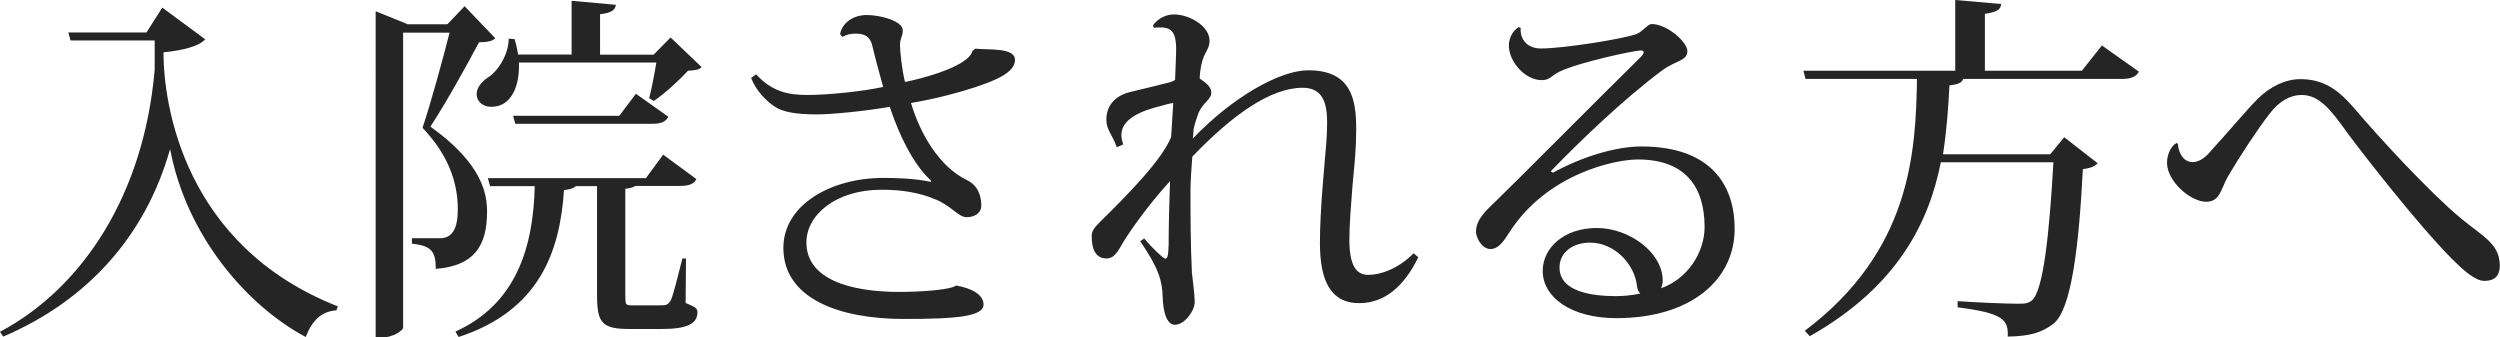 <?xml version="1.0" encoding="utf-8"?>
<!-- Generator: Adobe Illustrator 23.0.3, SVG Export Plug-In . SVG Version: 6.00 Build 0)  -->
<svg version="1.1" id="レイヤー_1" xmlns="http://www.w3.org/2000/svg" xmlns:xlink="http://www.w3.org/1999/xlink" x="0px"
	 y="0px" width="124.78px" height="16.83px" viewBox="0 0 124.78 16.83" style="enable-background:new 0 0 124.78 16.83;"
	 xml:space="preserve">
<style type="text/css">
	.st0{fill:#252525;}
</style>
<g>
	<path class="st0" d="M7.31,1.62L8.1,0.38l2.14,1.58C9.96,2.3,9.13,2.52,8.16,2.61c0,2.63,1.03,9.67,8.7,12.68l-0.07,0.2
		c-0.76,0.05-1.22,0.52-1.53,1.33c-2.88-1.53-5.94-4.99-6.77-9.38C7.27,11.76,4.38,15,0.16,16.8L0,16.56
		C4.07,14.4,7.18,9.78,7.72,3.48V2.02h-4.2l-0.11-0.4H7.31z"/>
	<path class="st0" d="M23.19,0.31l1.53,1.6c-0.14,0.14-0.4,0.2-0.81,0.2c-0.58,1.1-1.69,3.1-2.43,4.21
		c2.66,1.89,2.83,3.44,2.83,4.25c0,1.71-0.65,2.7-2.56,2.85c0-0.88-0.22-1.15-1.19-1.26v-0.27h1.41c0.61,0,0.88-0.49,0.88-1.44
		c0-1.39-0.5-2.74-1.76-4.07c0.38-1.13,0.99-3.33,1.35-4.75h-2.32v14.73c0,0.11-0.45,0.49-1.12,0.49h-0.25V0.56l1.6,0.65h1.98
		L23.19,0.31z M34.24,12.91l-0.02,2.21c0.52,0.22,0.59,0.27,0.59,0.47c0,0.54-0.47,0.83-1.75,0.83h-1.66c-1.35,0-1.6-0.31-1.6-1.67
		V9.29h-1.06c-0.11,0.11-0.29,0.16-0.59,0.2c-0.2,3.04-1.21,6.01-5.26,7.33l-0.16-0.27c3.03-1.37,3.89-4.2,3.96-7.26h-2.23
		l-0.11-0.4h7.89l0.86-1.17l1.66,1.22c-0.14,0.25-0.36,0.34-0.85,0.34H31.7c-0.07,0.07-0.23,0.11-0.49,0.14v5.33
		c0,0.47,0.02,0.49,0.34,0.49h1.48c0.22,0,0.32-0.04,0.45-0.25c0.11-0.22,0.34-1.13,0.58-2.09H34.24z M32.4,4.9
		c0.11-0.41,0.27-1.21,0.36-1.78H25.9c0.05,1.06-0.32,2.21-1.37,2.21c-0.5,0-0.74-0.32-0.74-0.63c0-0.32,0.25-0.63,0.56-0.83
		c0.5-0.31,1.04-1.15,1.04-1.94l0.29,0.02c0.09,0.27,0.14,0.52,0.18,0.77h2.67V0.04l2.21,0.2c-0.04,0.27-0.22,0.4-0.79,0.47v2.02
		h2.67l0.85-0.86l1.55,1.48c-0.14,0.14-0.34,0.16-0.68,0.18c-0.43,0.47-1.17,1.15-1.71,1.51L32.4,4.9z M30.91,5.78l0.83-1.1
		l1.62,1.15C33.21,6.09,33,6.18,32.51,6.18h-6.79l-0.11-0.4H30.91z"/>
	<path class="st0" d="M48.68,2.43c0.67,0.07,1.98-0.07,1.98,0.56c0,0.31-0.22,0.54-0.56,0.76c-0.83,0.52-3.06,1.13-4.63,1.39
		c0.47,1.58,1.42,3.17,2.77,3.84c0.59,0.27,0.74,0.83,0.74,1.28c0,0.36-0.31,0.58-0.74,0.58c-0.41,0-0.76-0.58-1.58-0.9
		C45.87,9.61,45.02,9.47,44,9.47c-2.29,0-3.75,1.26-3.75,2.63c0,1.84,2.18,2.47,4.64,2.47c0.96,0,2.54-0.09,2.83-0.32
		c0.81,0.14,1.37,0.47,1.37,0.95c0,0.59-1.3,0.72-3.98,0.72c-3.21,0-6.01-1.01-6.01-3.55c0-2.14,2.36-3.49,4.99-3.49
		c0.58,0,1.57,0.02,2.38,0.2l-0.02-0.09C45.78,8.41,45,7.11,44.41,5.33c-1.24,0.22-2.92,0.38-3.62,0.38c-1.1,0-1.73-0.13-2.11-0.38
		c-0.49-0.32-0.97-0.86-1.19-1.44l0.25-0.18c0.79,0.86,1.58,1.03,2.56,1.03c1.04,0,2.77-0.18,3.78-0.4
		c-0.16-0.58-0.4-1.46-0.54-2.05c-0.13-0.61-0.61-0.61-0.85-0.61c-0.22,0-0.43,0.04-0.65,0.16l-0.11-0.14
		c0.11-0.58,0.68-0.95,1.33-0.95c0.67,0,1.8,0.29,1.8,0.77c0,0.31-0.13,0.36-0.14,0.72c0,0.27,0.09,1.22,0.25,1.85
		c0.31-0.05,3.15-0.68,3.37-1.55L48.68,2.43z"/>
	<path class="st0" d="M57.55,1.26c0.22-0.32,0.63-0.54,1.04-0.54c0.79,0,1.78,0.59,1.78,1.31c0,0.45-0.27,0.56-0.4,1.17
		c-0.05,0.22-0.09,0.52-0.09,0.72c0.29,0.2,0.58,0.41,0.58,0.7c0,0.34-0.4,0.49-0.63,0.99c-0.09,0.25-0.18,0.5-0.25,0.81
		c-0.02,0.18-0.02,0.32-0.04,0.49c2-2.09,4.36-3.4,5.74-3.4c2.18-0.02,2.41,1.49,2.41,2.9c0,1.04-0.07,1.64-0.18,2.81
		c-0.07,0.92-0.16,1.93-0.16,2.75c0,1.22,0.31,1.75,0.94,1.75c0.58,0,1.46-0.27,2.27-1.08l0.23,0.2c-0.7,1.44-1.67,2.29-2.95,2.29
		c-1.48,0-1.96-1.21-1.96-3.01c0-1.69,0.23-3.87,0.32-5.01c0.02-0.32,0.04-0.67,0.04-0.97c0-0.97-0.2-1.76-1.22-1.76
		c-1.6,0-3.51,1.35-5.51,3.44c-0.04,0.49-0.09,1.26-0.09,1.67c0,1.12,0,2.72,0.07,4.11c0.05,0.5,0.14,1.08,0.14,1.48
		c0,0.43-0.5,1.13-0.99,1.13c-0.4,0-0.59-0.63-0.61-1.4c-0.02-0.77-0.18-1.4-1.12-2.77l0.2-0.14c0.4,0.49,0.97,1.01,1.04,1.01
		c0.13,0,0.16-0.13,0.18-0.7c0-1.1,0.04-2.34,0.07-3.17c-0.81,0.88-1.62,1.94-2.2,2.83c-0.32,0.47-0.49,1.03-0.97,1.03
		c-0.49,0-0.74-0.38-0.74-1.1c0-0.23,0.05-0.36,0.41-0.72c1.49-1.46,3.08-3.1,3.55-4.23c0.05-0.59,0.07-1.22,0.11-1.71
		c-0.16,0.02-0.43,0.09-0.59,0.14c-0.95,0.23-2,0.63-2,1.46c0,0.14,0.04,0.31,0.09,0.47l-0.32,0.14c-0.2-0.61-0.52-0.85-0.52-1.37
		c0-0.63,0.34-1.15,1.12-1.37c0.72-0.18,1.51-0.36,2-0.49c0.13-0.04,0.22-0.07,0.31-0.13L58.7,2.7c0.04-1.04-0.18-1.33-0.77-1.33
		c-0.11,0-0.22,0-0.34,0.02L57.55,1.26z"/>
	<path class="st0" d="M77.51,8.62c1.4-0.77,3.1-1.31,4.41-1.31c3.49,0,4.66,1.94,4.66,4.11c0,2.56-2.2,4.46-5.91,4.46
		c-2.25,0-3.67-1.04-3.67-2.36c0-1.12,1.03-2.14,2.7-2.14c1.62,0,3.29,1.22,3.29,2.63c0,0.14-0.04,0.29-0.09,0.38
		c1.3-0.45,2.18-1.76,2.18-3.06c0-2.03-0.99-3.37-3.33-3.37c-1.17,0-4.5,0.72-6.37,3.57c-0.27,0.41-0.54,0.9-0.99,0.9
		c-0.42,0-0.72-0.56-0.72-0.87c0-0.63,0.58-1.12,0.95-1.48c1.5-1.46,5.11-5.11,7.26-7.22c0.11-0.11,0.16-0.2,0.16-0.25
		c0-0.07-0.05-0.09-0.16-0.09c-0.29,0-3.06,0.58-4.05,1.06C77.4,3.8,77.35,4,76.95,4c-0.83,0-1.64-0.92-1.64-1.73
		c0-0.29,0.13-0.7,0.5-0.92l0.09,0.04c-0.04,0.63,0.38,1.03,1.01,1.03c1.13,0,4.07-0.47,4.77-0.72c0.32-0.13,0.56-0.5,0.76-0.5
		c0.77,0,1.78,0.9,1.78,1.35c0,0.49-0.58,0.47-1.24,0.95C81,4.97,78.79,7.11,77.4,8.55L77.51,8.62z M80.63,14.78
		c0.4,0,0.85-0.04,1.24-0.13c-0.07-0.07-0.14-0.18-0.16-0.34c-0.11-1.15-1.15-2.2-2.34-2.2c-0.88,0-1.53,0.49-1.53,1.24
		C77.83,14.57,79.49,14.78,80.63,14.78z"/>
	<path class="st0" d="M104.91,2.27l1.85,1.31c-0.14,0.23-0.36,0.36-0.86,0.36h-7.92c-0.05,0.18-0.22,0.27-0.68,0.32
		c-0.05,1.03-0.13,2.2-0.32,3.44h5.35l0.7-0.85l1.67,1.3c-0.13,0.14-0.36,0.25-0.74,0.29c-0.2,3.96-0.59,7.02-1.46,7.71
		c-0.58,0.45-1.17,0.63-2.29,0.65c0.04-0.85-0.23-1.17-2.5-1.46v-0.31c0.94,0.07,2.48,0.13,3.02,0.13c0.36,0,0.52-0.02,0.7-0.18
		c0.56-0.5,0.86-3.35,1.06-6.88h-5.62c-0.58,2.93-2.11,6.18-6.54,8.68l-0.25-0.27c5.29-3.98,5.54-8.88,5.6-12.57h-5.56l-0.11-0.41
		h7.58V0l2.29,0.2c-0.02,0.29-0.22,0.4-0.81,0.49v2.84h4.84L104.91,2.27z"/>
	<path class="st0" d="M108.7,7.17c0.04,0.52,0.31,0.92,0.74,0.92c0.41,0,0.74-0.34,1.01-0.67c0.7-0.76,1.73-1.98,2.23-2.48
		c0.63-0.63,1.4-0.99,2.14-0.99c1.19,0,1.93,0.56,2.75,1.53c1.13,1.33,3.66,4.09,5.26,5.42c1.12,0.92,1.94,1.28,1.94,2.36
		c0,0.5-0.25,0.76-0.77,0.76c-0.47,0-1.08-0.56-1.64-1.12c-1.71-1.73-4.41-5.2-5.2-6.27c-0.88-1.24-1.44-1.89-2.29-1.89
		c-0.56,0-1.13,0.32-1.6,0.95c-0.58,0.74-1.51,2.16-2.07,3.12c-0.34,0.58-0.38,1.26-1.08,1.26c-0.81,0-1.96-1.04-1.96-1.94
		c0-0.47,0.23-0.86,0.47-0.99L108.7,7.17z"/>
</g>
</svg>
